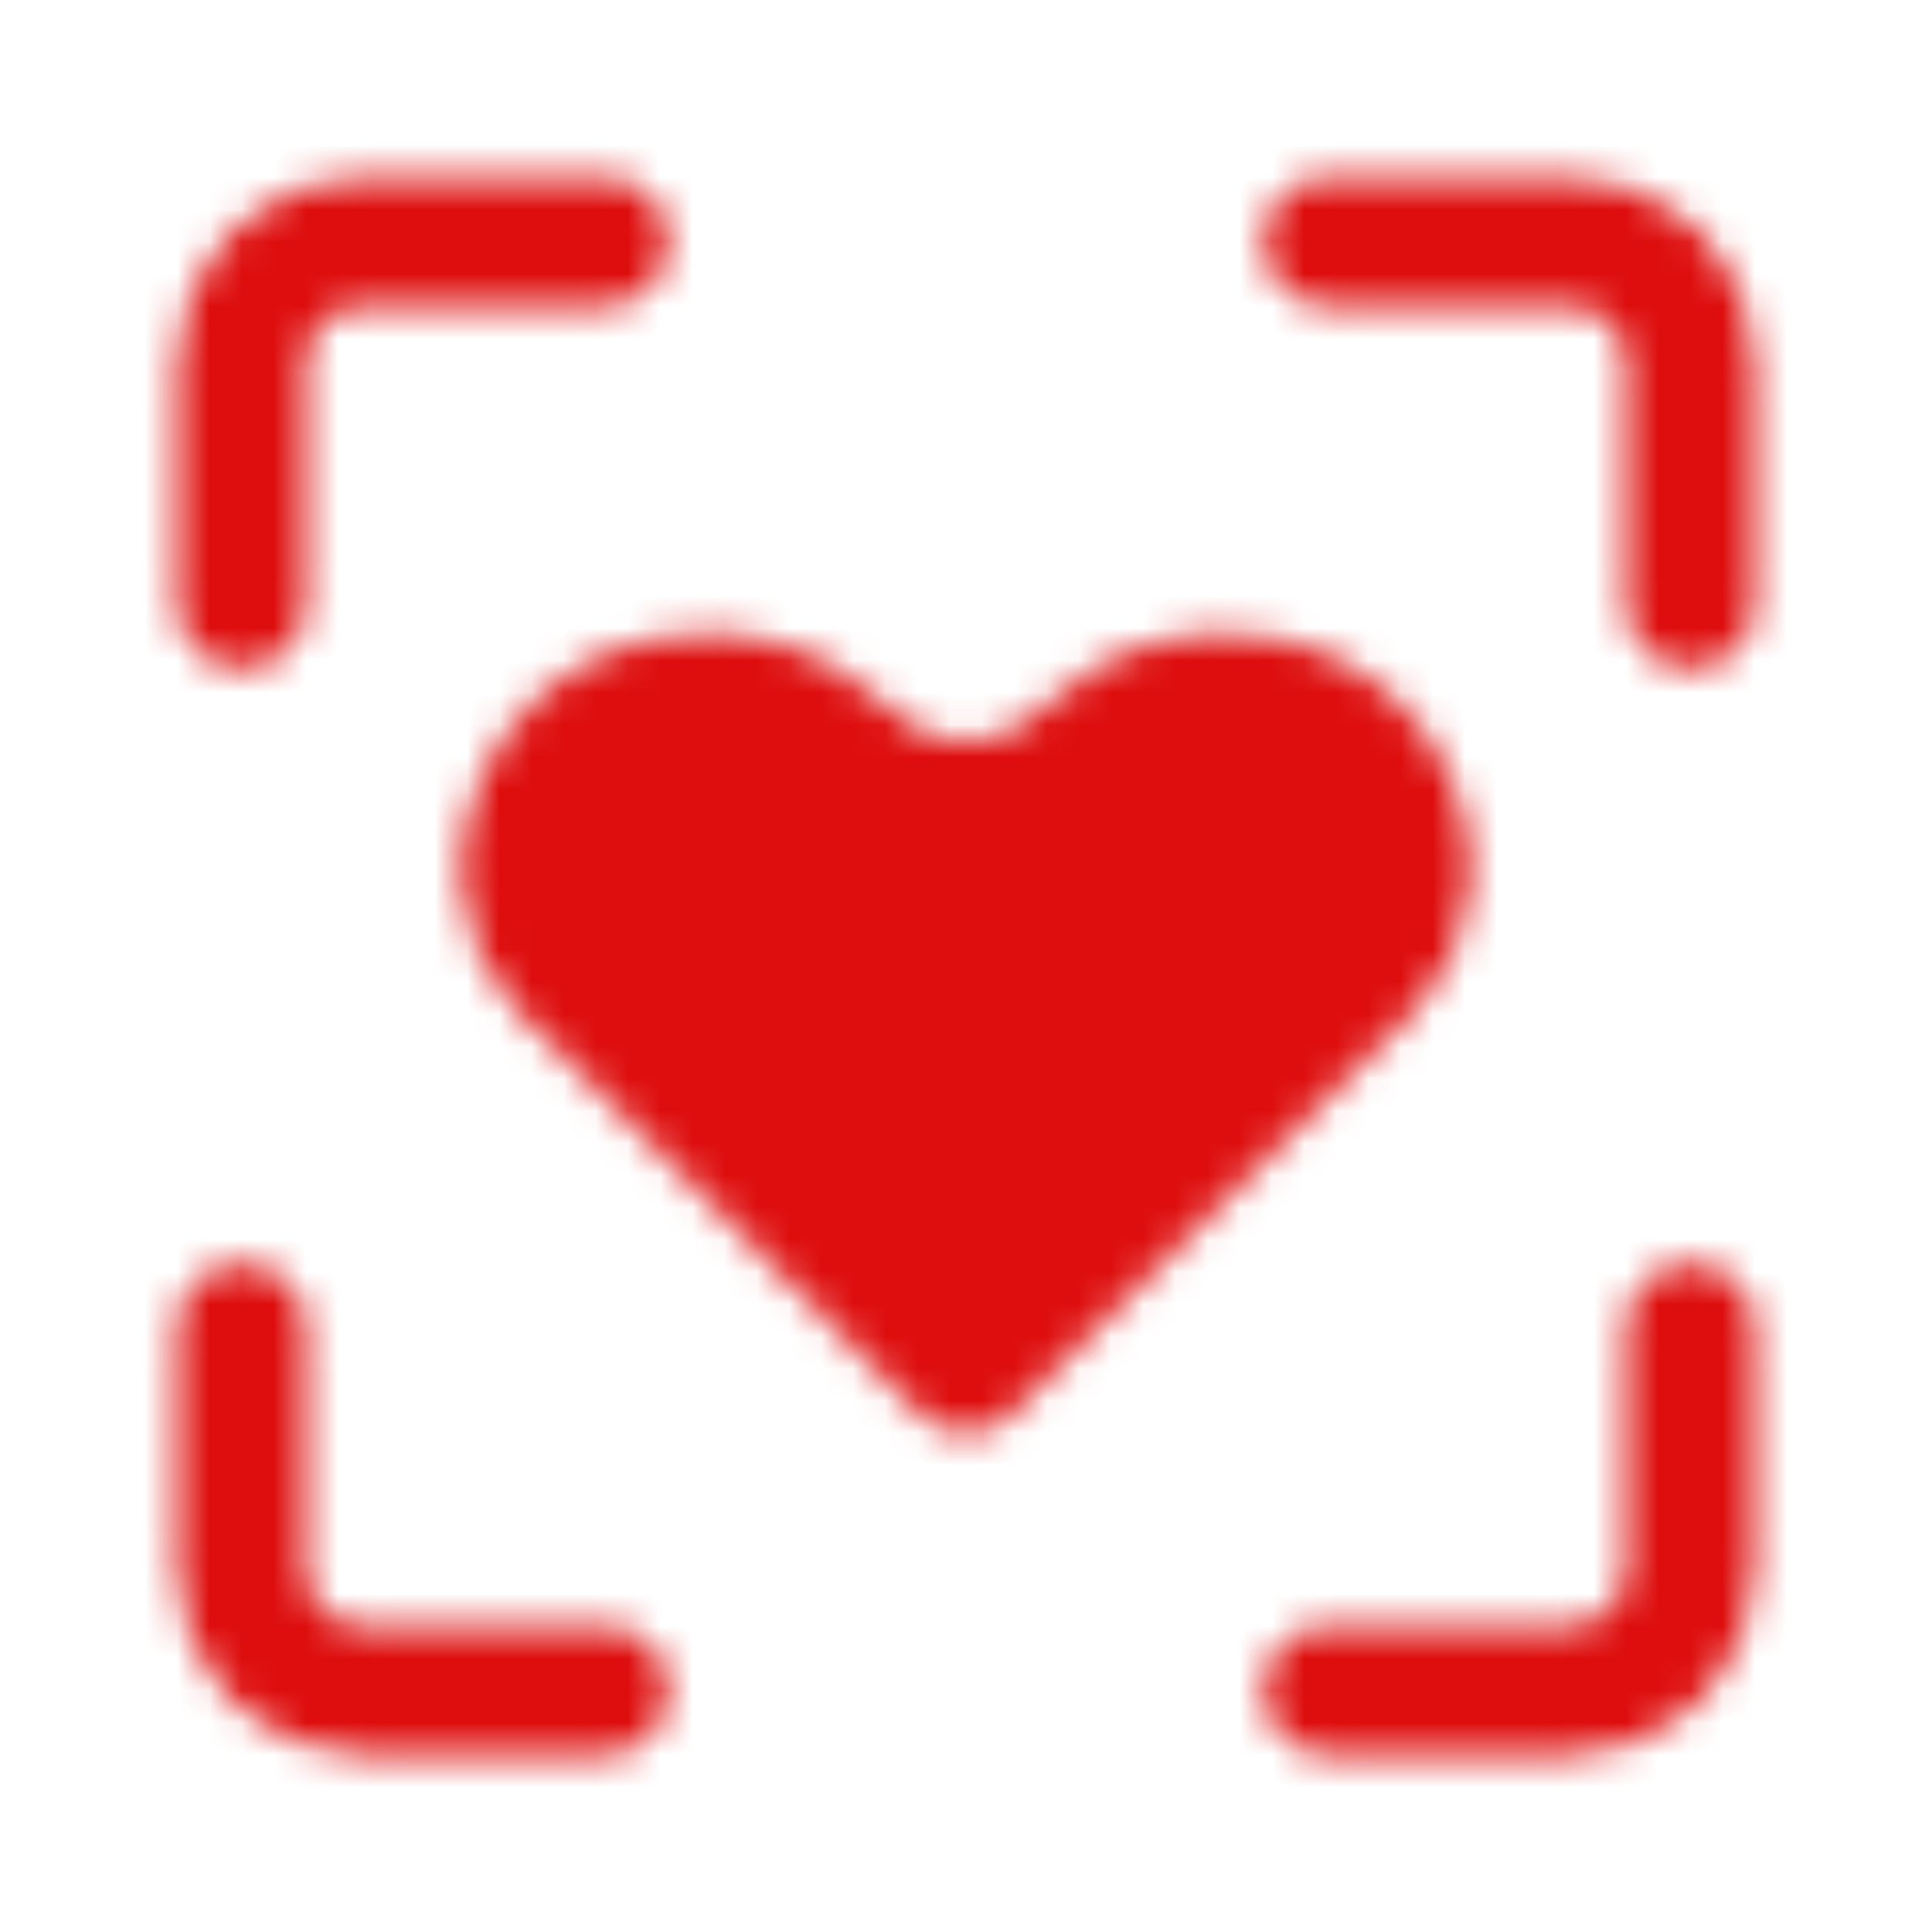 <svg xmlns="http://www.w3.org/2000/svg" width="60" height="60" viewBox="0 0 60 60" fill="none">
  <mask id="mask0_9_285" style="mask-type:luminance" maskUnits="userSpaceOnUse" x="5" y="5" width="50" height="50">
    <path d="M7.5 41.25V48.75C7.5 49.745 7.895 50.698 8.598 51.402C9.302 52.105 10.255 52.5 11.25 52.5H18.75M41.25 52.5H48.75C49.745 52.5 50.698 52.105 51.402 51.402C52.105 50.698 52.5 49.745 52.5 48.75V41.25M52.5 18.75V11.25C52.5 10.255 52.105 9.302 51.402 8.598C50.698 7.895 49.745 7.5 48.75 7.5H41.25M7.5 18.75V11.25C7.5 10.255 7.895 9.302 8.598 8.598C9.302 7.895 10.255 7.5 11.25 7.5H18.75" stroke="white" stroke-width="4" stroke-linecap="round" stroke-linejoin="round"/>
    <path d="M42.5 30L30 42.5L17.5 30C16.25 28.75 15.625 26.25 17.5 23.75C19.375 21.25 23.125 21.25 25 22.5C26.875 23.75 27.5 25 30 25C32.5 25 33.125 23.75 35 22.5C36.875 21.25 40.625 21.25 42.5 23.75C44.375 26.25 43.75 28.75 42.5 30Z" fill="white" stroke="white" stroke-width="4" stroke-linecap="round" stroke-linejoin="round"/>
  </mask>
  <g mask="url(#mask0_9_285)">
    <path d="M0 0H60V60H0V0Z" fill="#DE0E0E"/>
  </g>
</svg>